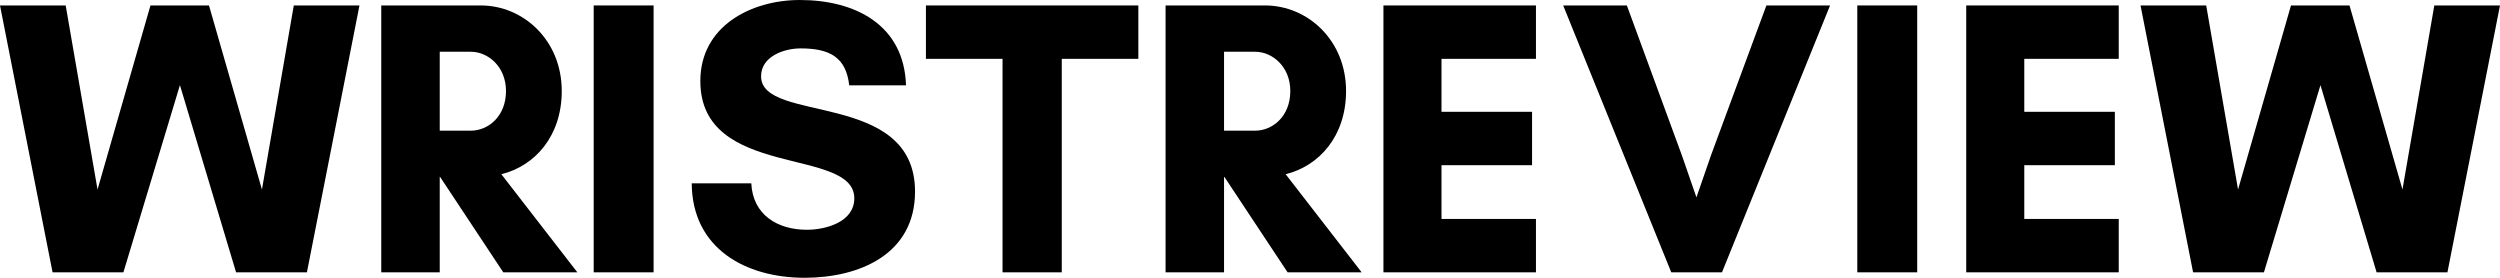 <svg xmlns:xlink="http://www.w3.org/1999/xlink" xmlns="http://www.w3.org/2000/svg" version="1.1" viewBox="0 0 459 51" height="51px" width="459px">
    <title>WRISTREVIEW-3</title>
    <g fill-rule="evenodd" fill="none" stroke-width="1" stroke="none" id="Page-1">
        <g fill-rule="nonzero" fill="#000000" transform="translate(-140, -1835)" id="Artboard">
            <g transform="translate(140, 1835)" id="WRISTREVIEW-3">
                <g transform="translate(0, 1)" id="glyph0-0">
                    <polygon points="66 0 53.94 0 48.093 33.797 38.369 0 27.626 0 17.907 33.797 12.06 0 8.2824321e-16 0 9.651 49 22.657 49 33.036 14.629 43.343 49 56.349 49" id="Path"></polygon>
                </g>
                <g transform="translate(70, 1)" id="glyph0-1">
                    <path id="Shape" d="M10.735,31.489 L10.806,31.489 L22.402,49 L36,49 L22.045,30.986 C28.2,29.473 33.137,23.995 33.137,15.711 C33.137,6.416 26.121,0 18.25,0 L0,0 L0,49 L10.735,49 L10.735,31.489 Z M16.461,8.504 C19.61,8.504 22.901,11.243 22.901,15.711 C22.901,20.394 19.61,22.989 16.461,22.989 L10.735,22.989 L10.735,8.504 L16.461,8.504 Z"></path>
                </g>
                <g transform="translate(109, 1)" id="glyph0-2">
                    <polygon points="11 49 11 0 0 0 0 49" id="Path"></polygon>
                </g>
                <g transform="translate(127, 0)" id="glyph0-3">
                    <path id="Path" d="M21.15,42.186 C15.825,42.186 11.223,39.513 10.936,33.661 L0,33.661 C0.072,45.652 9.927,51 20.715,51 C30.714,51 41,46.737 41,35.178 C41,16.47 12.733,22.754 12.733,14.013 C12.733,10.331 16.977,8.886 19.998,8.886 C25.39,8.886 28.339,10.547 28.917,15.673 L39.346,15.673 C38.983,4.479 29.921,0 19.855,0 C10.936,0 1.582,4.767 1.582,14.881 C1.582,33.013 29.849,26.873 29.849,36.407 C29.849,40.813 24.529,42.186 21.15,42.186 Z"></path>
                </g>
                <g transform="translate(170, 1)" id="glyph0-4">
                    <polygon points="24.939 9.802 39 9.802 39 0 0 0 0 9.802 14.066 9.802 14.066 49 24.939 49" id="Path"></polygon>
                </g>
                <g transform="translate(214, 1)" id="glyph0-1">
                    <path id="Shape" d="M10.735,31.489 L10.806,31.489 L22.402,49 L36,49 L22.045,30.986 C28.2,29.473 33.137,23.995 33.137,15.711 C33.137,6.416 26.121,0 18.25,0 L0,0 L0,49 L10.735,49 L10.735,31.489 Z M16.461,8.504 C19.61,8.504 22.901,11.243 22.901,15.711 C22.901,20.394 19.61,22.989 16.461,22.989 L10.735,22.989 L10.735,8.504 L16.461,8.504 Z"></path>
                </g>
                <g transform="translate(254, 1)" id="glyph0-5">
                    <polygon points="28 39.198 10.659 39.198 10.659 29.329 27.287 29.329 27.287 19.527 10.659 19.527 10.659 9.802 28 9.802 28 0 0 0 0 49 28 49" id="Path"></polygon>
                </g>
                <g transform="translate(287, 1)" id="glyph0-6">
                    <polygon points="49 0 37.309 0 27.133 27.529 24.466 35.238 21.795 27.529 11.691 0 0 0 19.844 49 29.156 49" id="Path"></polygon>
                </g>
                <g transform="translate(341, 1)" id="glyph0-2">
                    <polygon points="11 49 11 0 0 0 0 49" id="Path"></polygon>
                </g>
                <g transform="translate(361, 1)" id="glyph0-5">
                    <polygon points="28 39.198 10.659 39.198 10.659 29.329 27.287 29.329 27.287 19.527 10.659 19.527 10.659 9.802 28 9.802 28 0 0 0 0 49 28 49" id="Path"></polygon>
                </g>
                <g transform="translate(393, 1)" id="glyph0-0">
                    <polygon points="66 0 53.94 0 48.093 33.797 38.369 0 27.626 0 17.907 33.797 12.06 0 0 0 9.651 49 22.657 49 33.036 14.629 43.343 49 56.349 49" id="Path"></polygon>
                </g>
            </g>
        </g>
    </g>
</svg>